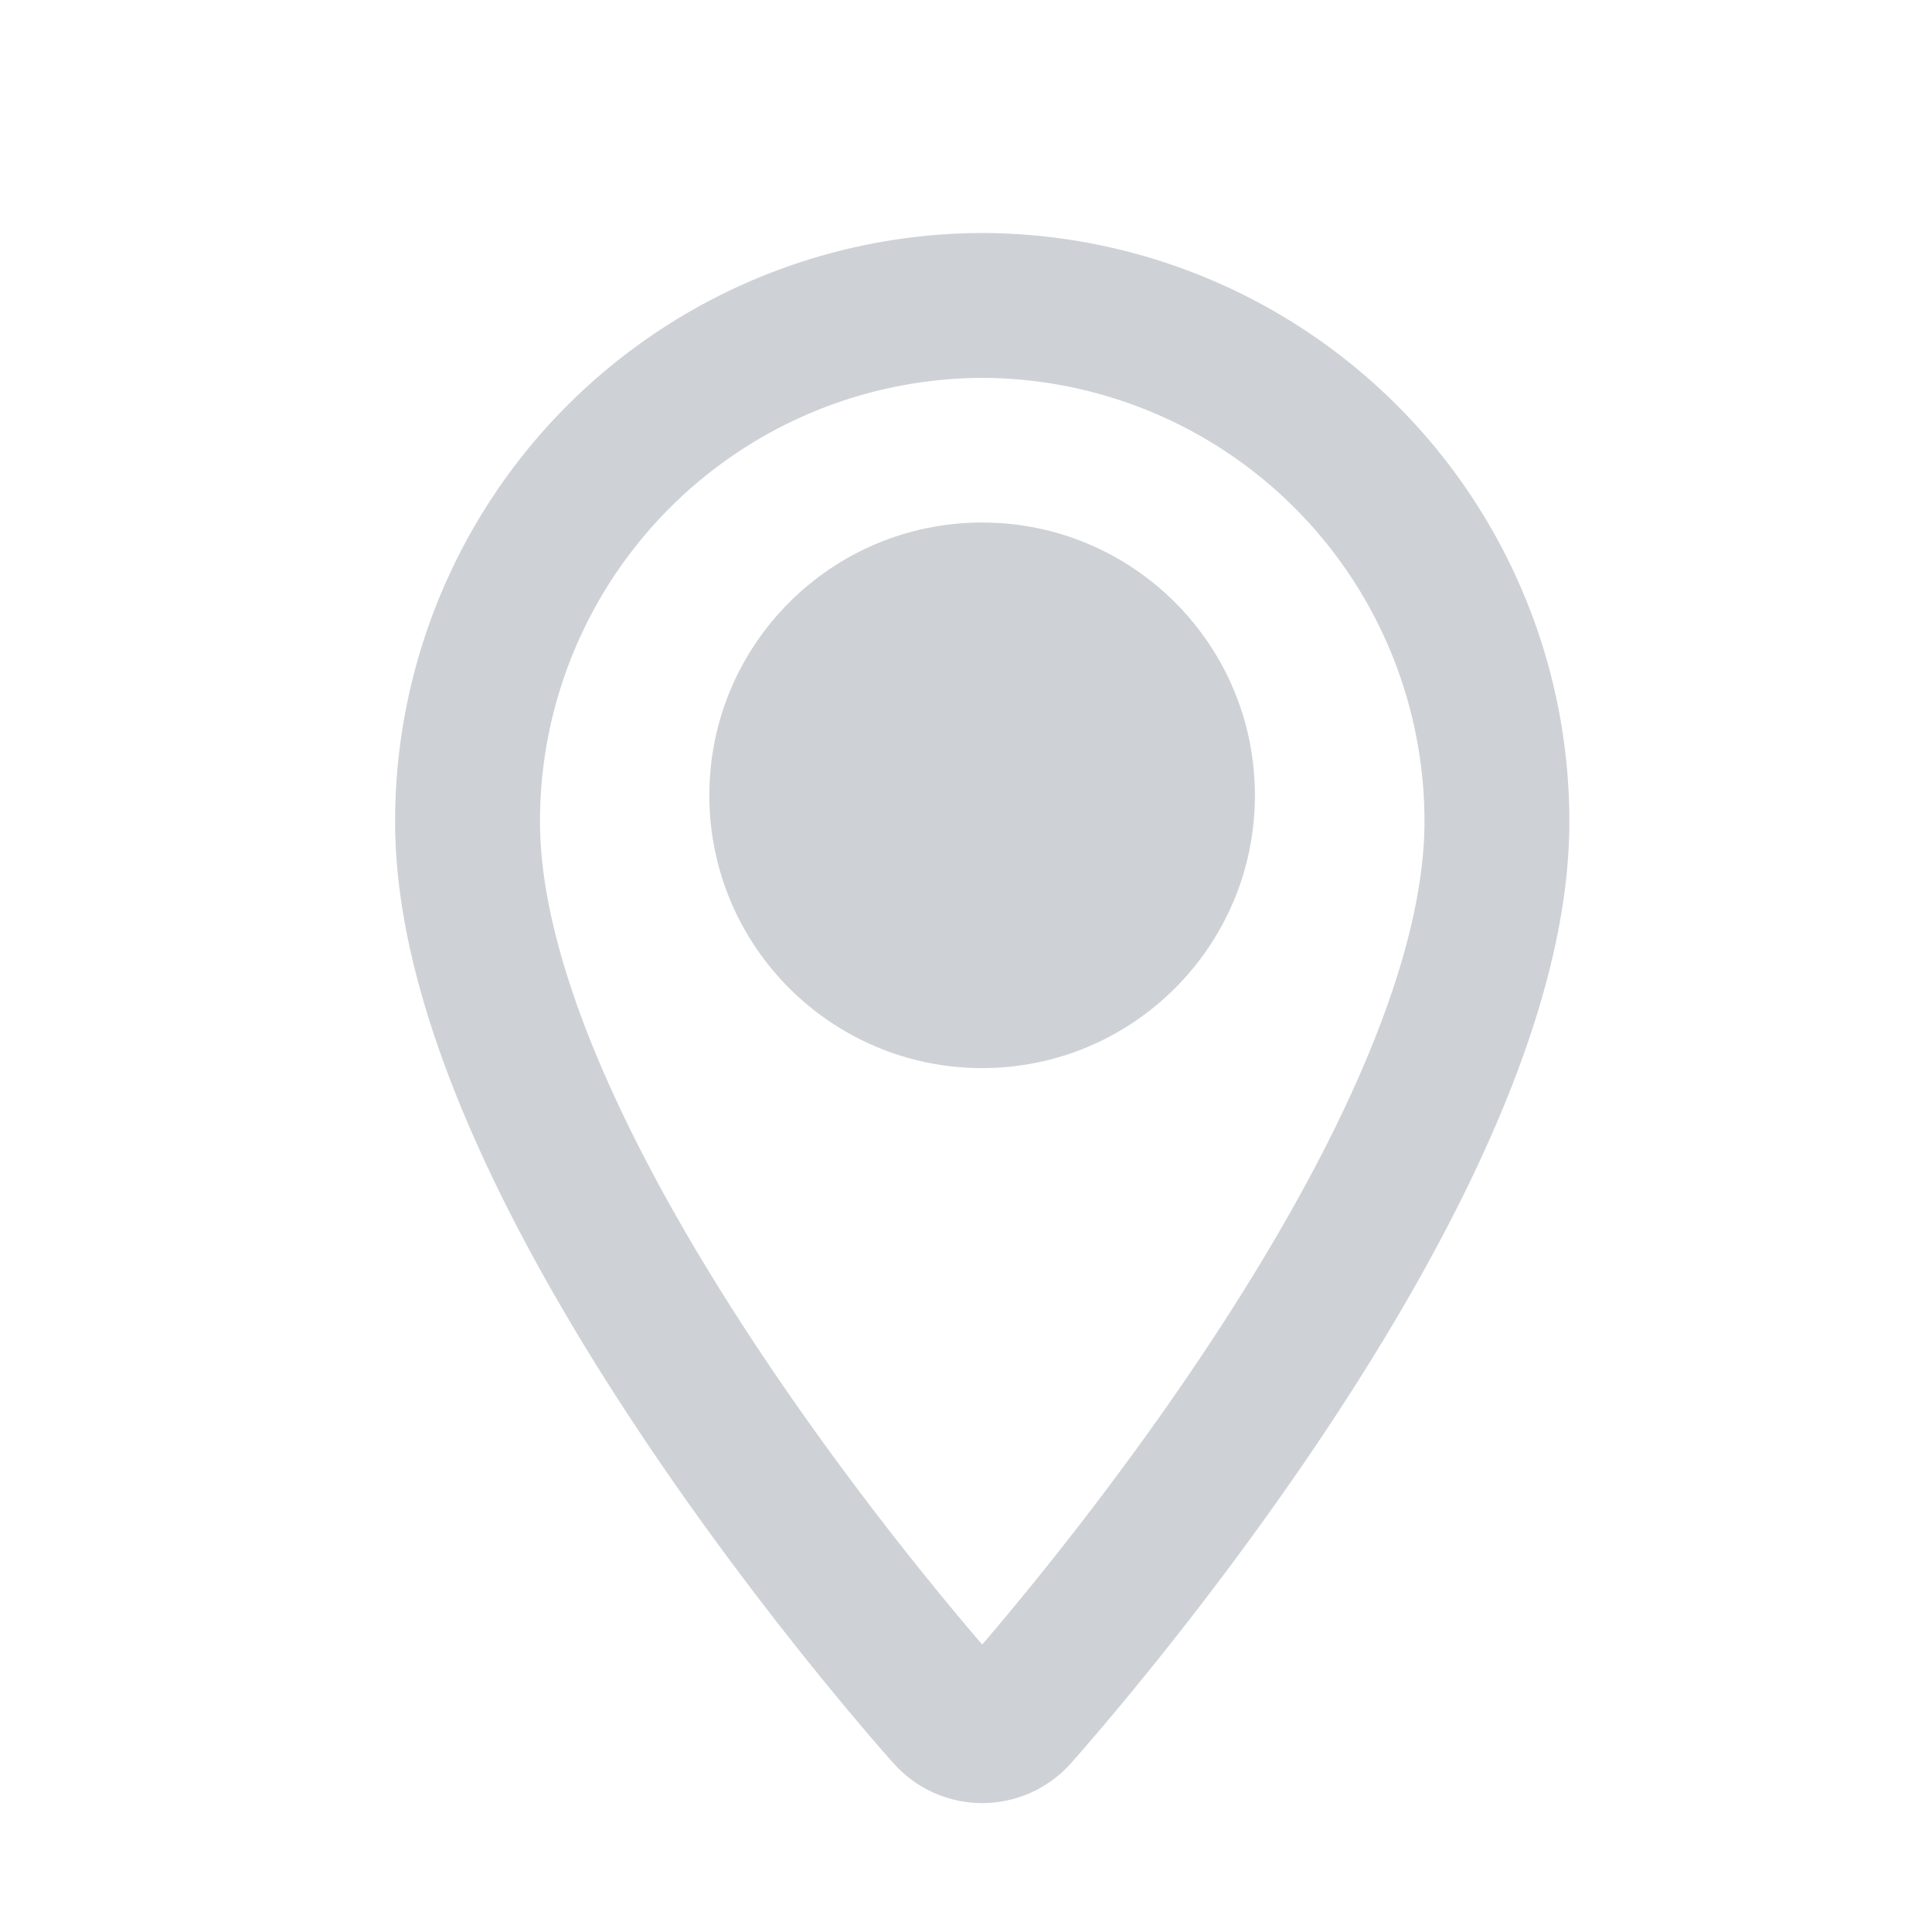 <svg xmlns="http://www.w3.org/2000/svg" width="20" height="20" viewBox="0 0 20 20"><defs><style>.a,.b{fill:none;}.b{stroke:#ced2d6;stroke-linejoin:round;stroke-width:1.5px;}.c{fill:#ced2d6;}</style></defs><g transform="translate(-1196 -158)"><rect class="a" width="20" height="20" transform="translate(1196 158)"/><g transform="translate(8.84 -1.838)"><path class="b" d="M5.328,0A5.341,5.341,0,0,0,0,5.343C0,9,4.768,14.367,4.971,14.594a.479.479,0,0,0,.714,0c.2-.227,4.971-5.594,4.971-9.251A5.341,5.341,0,0,0,5.328,0Z" transform="translate(1192 163)"/><circle class="c" cx="2.824" cy="2.824" r="2.824" transform="translate(1194.503 165.247)"/></g></g></svg>